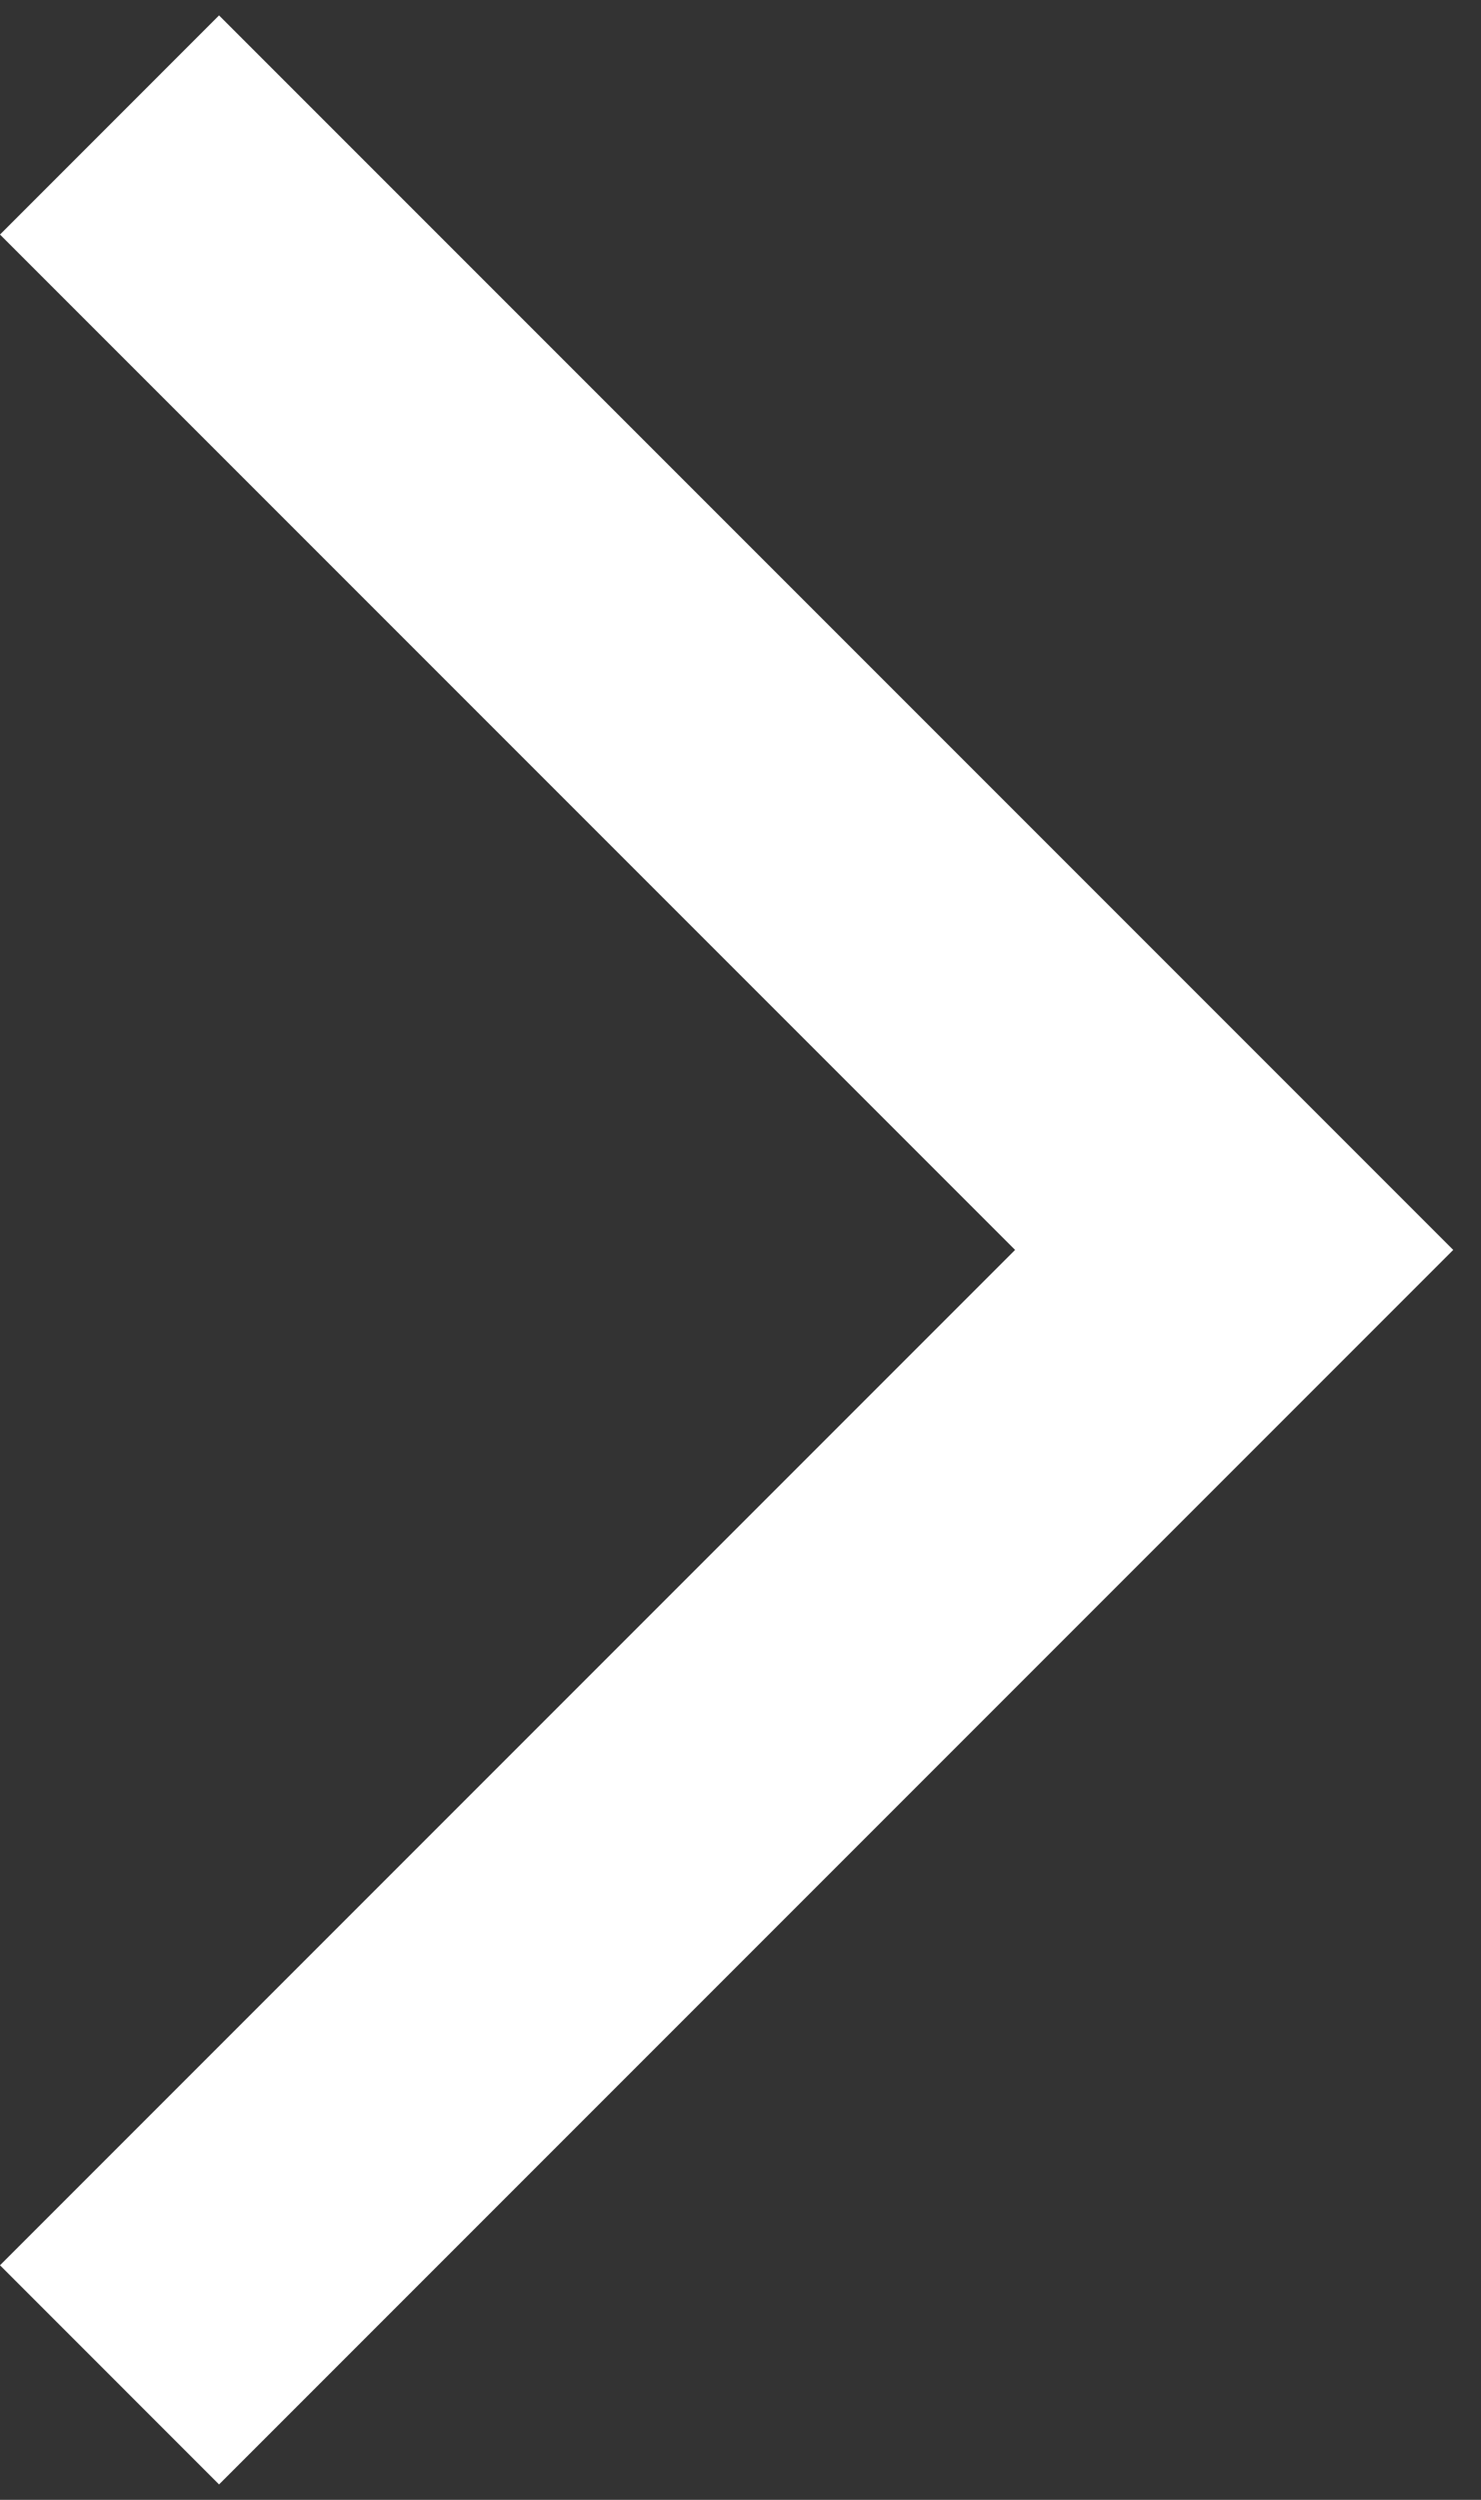 <svg width="32" height="54" viewBox="0 0 32 54" fill="none" xmlns="http://www.w3.org/2000/svg">
<rect x="0" y="0" width="32" height="54" fill="#333333" stroke="none"/>
<path d="M4.733 53.667L0 48.933L21.933 27L0 5.067L4.733 0.333L31.4 27L4.733 53.667Z" fill="white"/>
</svg>
